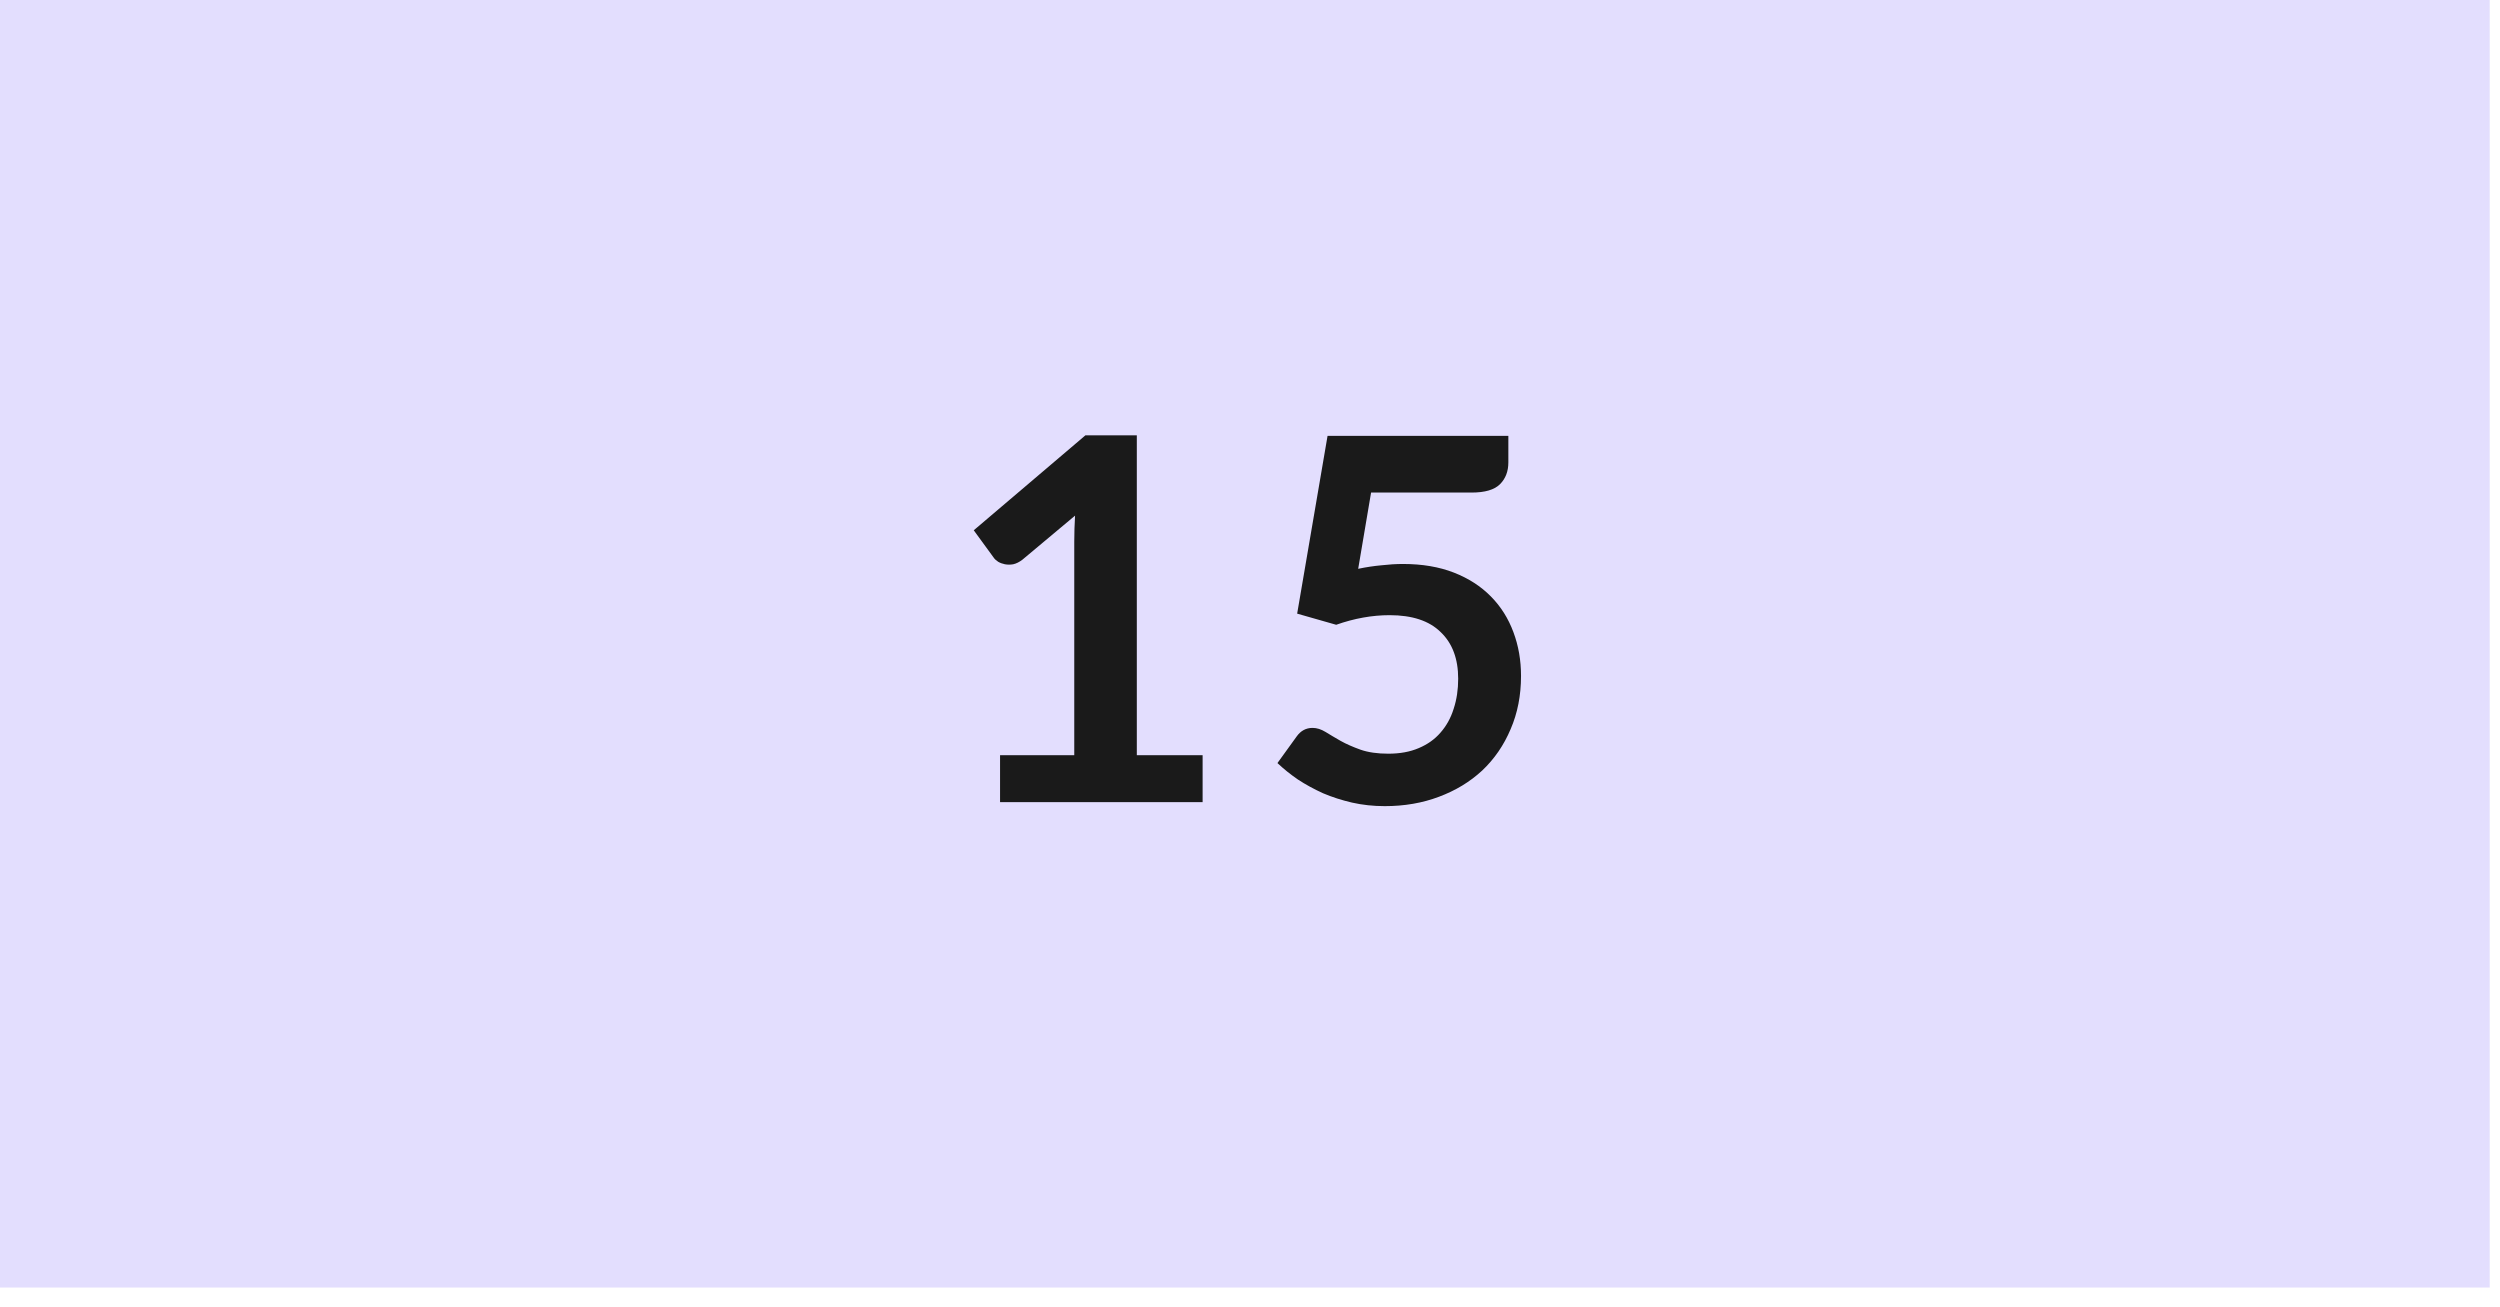 <?xml version="1.0" encoding="utf-8"?>
<svg xmlns="http://www.w3.org/2000/svg" fill="none" height="100%" overflow="visible" preserveAspectRatio="none" style="display: block;" viewBox="0 0 44 23" width="100%">
<g clip-path="url(#clip0_0_602)" id="Container">
<rect fill="#E3DEFE" height="22.661" id="Background" width="43.819" x="-6.10352e-05" y="1.12703e-05"/>
<g id="15">
<path d="M23.904 10.011C24.047 9.981 24.183 9.961 24.314 9.949C24.445 9.934 24.571 9.926 24.693 9.926C25.032 9.926 25.33 9.977 25.589 10.078C25.847 10.179 26.064 10.319 26.239 10.497C26.415 10.675 26.547 10.885 26.636 11.126C26.725 11.363 26.77 11.62 26.77 11.897C26.77 12.239 26.709 12.551 26.587 12.833C26.468 13.115 26.302 13.357 26.088 13.56C25.874 13.759 25.62 13.913 25.326 14.023C25.035 14.133 24.717 14.188 24.372 14.188C24.17 14.188 23.979 14.167 23.797 14.126C23.616 14.084 23.445 14.029 23.285 13.961C23.127 13.889 22.98 13.809 22.844 13.72C22.71 13.628 22.59 13.531 22.483 13.43L22.821 12.962C22.893 12.861 22.986 12.811 23.102 12.811C23.176 12.811 23.252 12.835 23.329 12.882C23.407 12.93 23.494 12.982 23.592 13.038C23.693 13.095 23.811 13.146 23.944 13.194C24.081 13.242 24.244 13.265 24.434 13.265C24.637 13.265 24.815 13.233 24.969 13.167C25.124 13.102 25.252 13.011 25.352 12.895C25.456 12.777 25.534 12.637 25.584 12.476C25.638 12.313 25.664 12.136 25.664 11.946C25.664 11.595 25.562 11.322 25.357 11.126C25.155 10.926 24.855 10.827 24.457 10.827C24.151 10.827 23.837 10.883 23.517 10.996L22.83 10.8L23.365 7.671H26.547V8.139C26.547 8.296 26.498 8.424 26.4 8.522C26.302 8.62 26.135 8.669 25.901 8.669H24.131L23.904 10.011Z" fill="#1A1A1A" id="Vector"/>
<path d="M21.166 13.292V14.117H17.601V13.292H18.907V9.534C18.907 9.385 18.912 9.232 18.921 9.075L17.994 9.851C17.94 9.892 17.887 9.919 17.833 9.931C17.783 9.94 17.734 9.94 17.686 9.931C17.642 9.922 17.601 9.907 17.566 9.886C17.53 9.862 17.503 9.837 17.486 9.81L17.138 9.333L19.103 7.662H20.008V13.292H21.166Z" fill="#1A1A1A" id="Vector_2"/>
</g>
</g>
<defs>
<clipPath id="clip0_0_602">
<rect fill="white" height="22.661" width="43.819"/>
</clipPath>
</defs>
</svg>